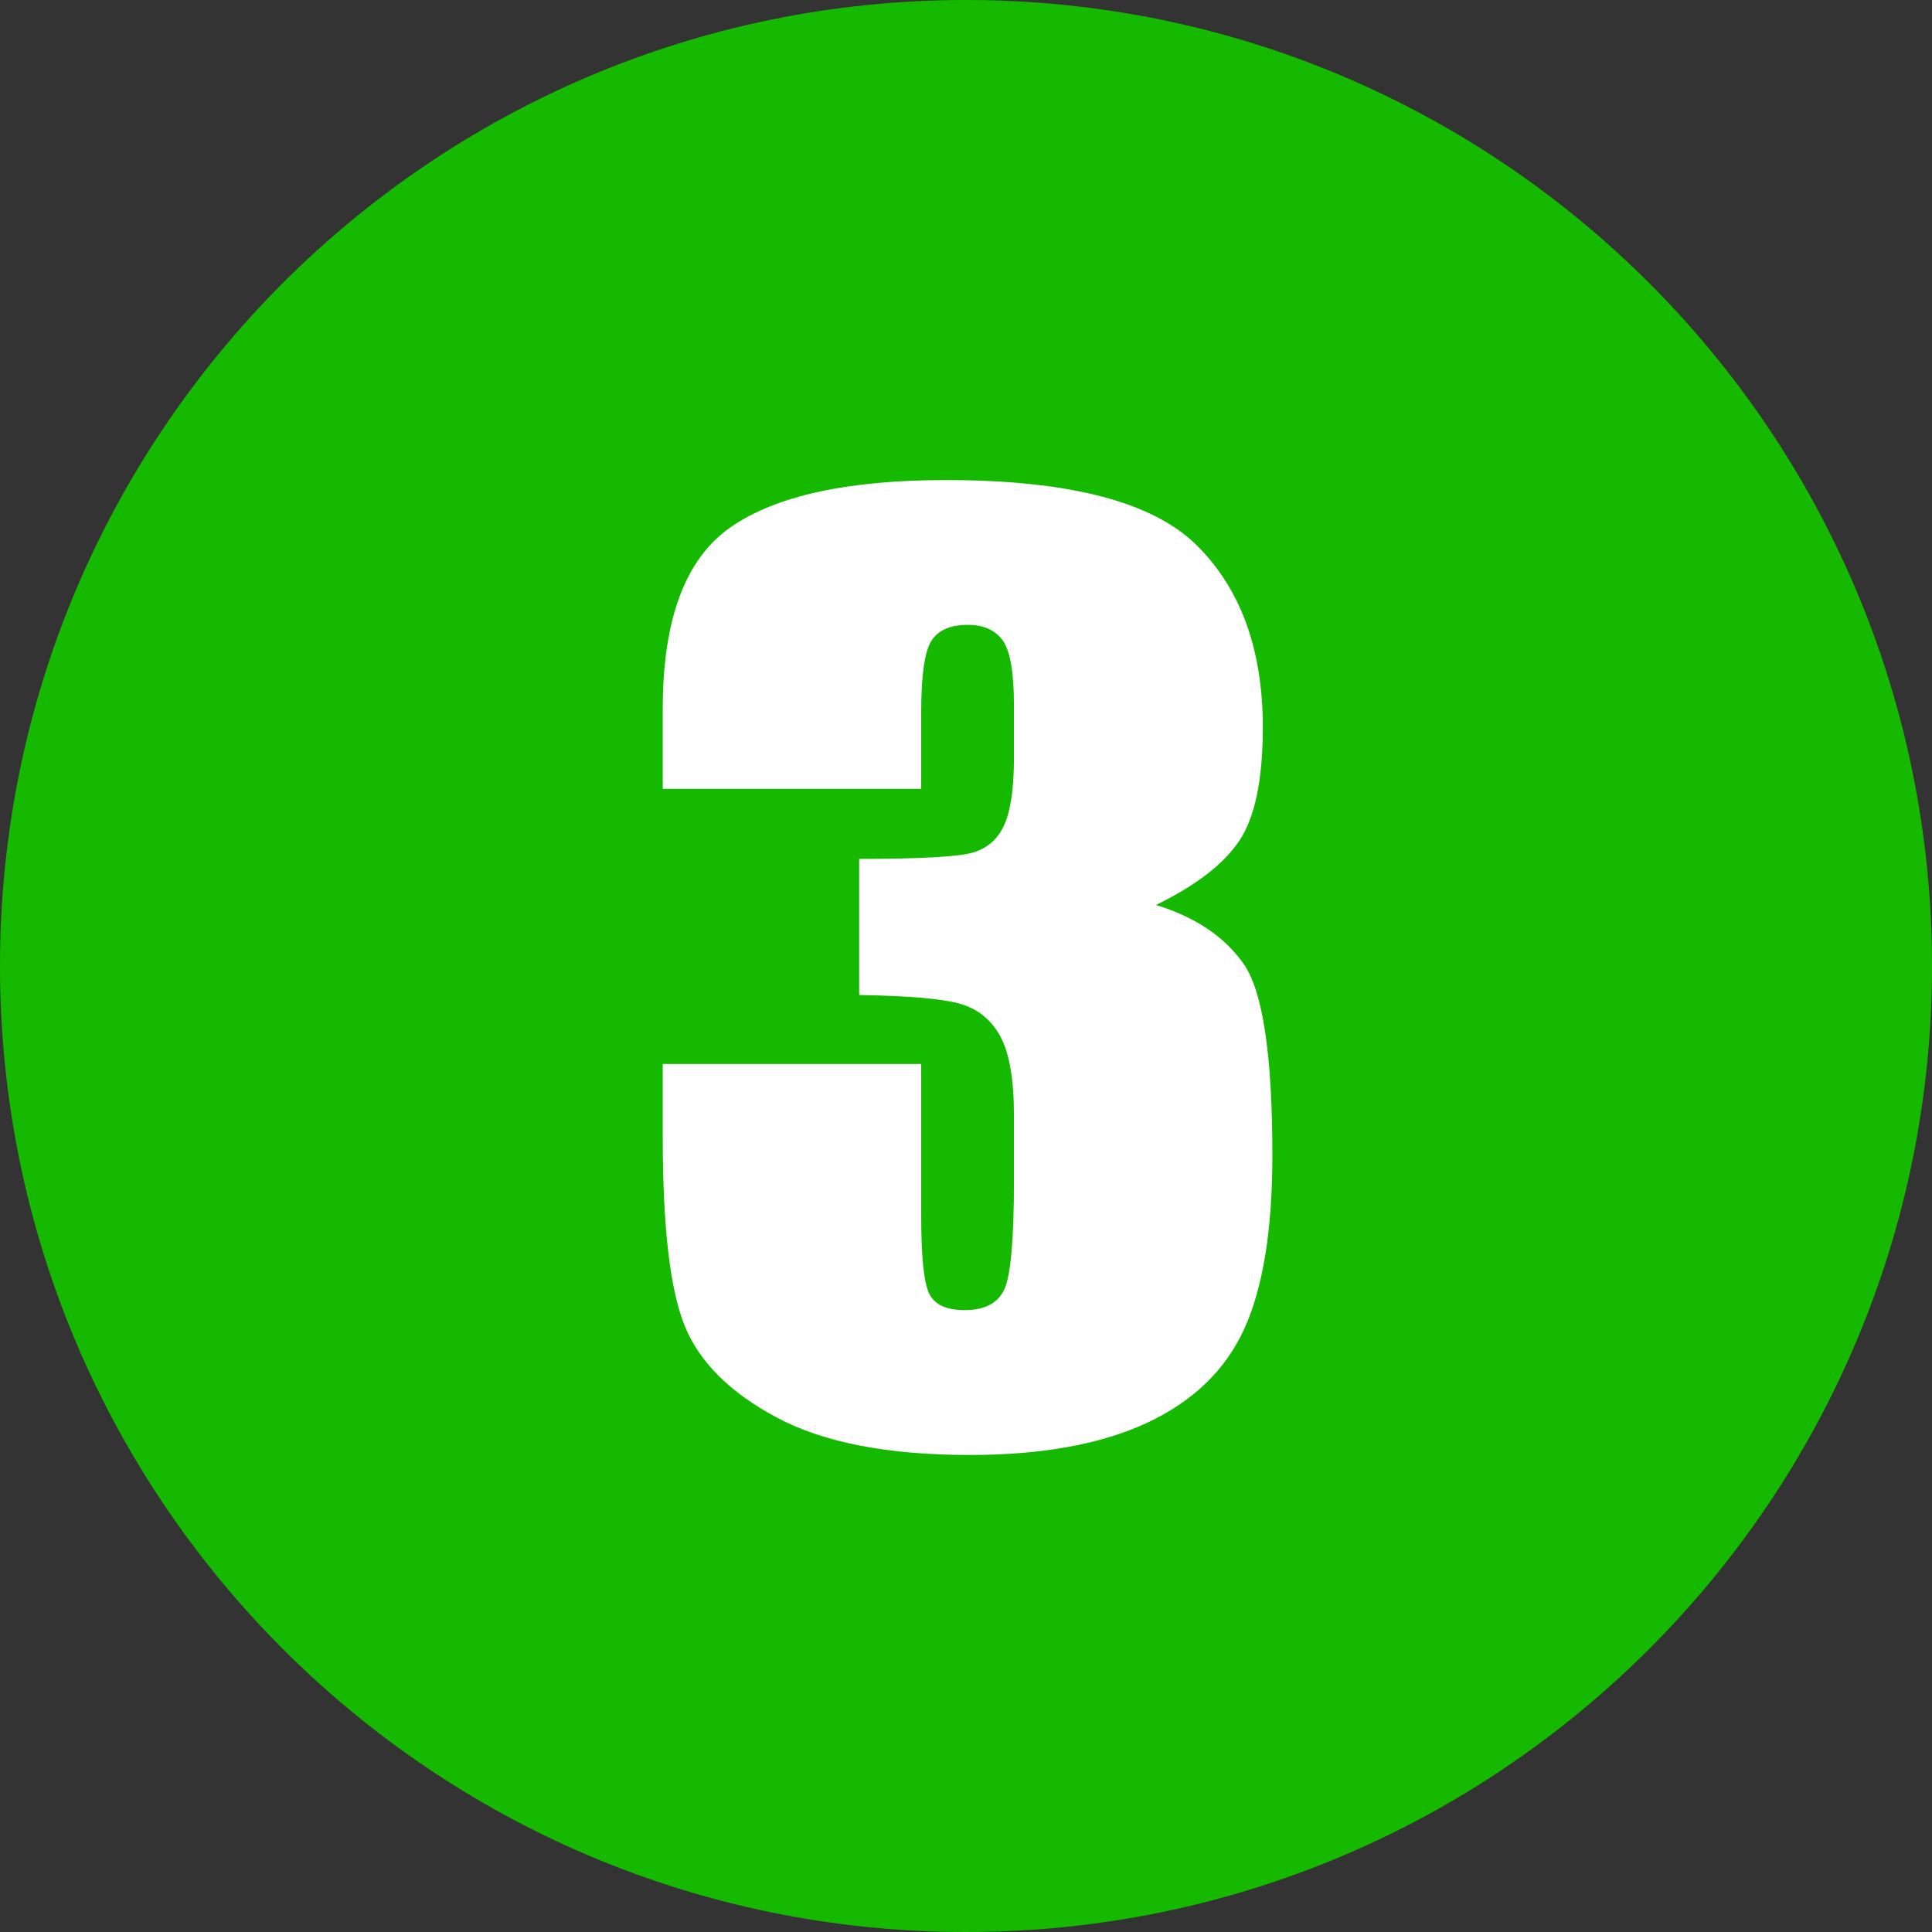 <?xml version="1.0" encoding="UTF-8"?>
<svg id="Layer_1" data-name="Layer 1" xmlns="http://www.w3.org/2000/svg" xmlns:xlink="http://www.w3.org/1999/xlink" viewBox="0 0 507.2 507.2">
  <rect x="0" y="0" width="507.2" height="507.2" fill="#333333" stroke="none"/>
  <defs>
    <style>
      .cls-1 {
        fill: #15ba00;
      }

      .cls-1, .cls-2, .cls-3 {
        stroke-width: 0px;
      }

      .cls-2 {
        fill: none;
      }

      .cls-3 {
        fill: #fff;
      }

      .cls-4 {
        clip-path: url(#clippath);
      }
    </style>
    <clipPath id="clippath">
      <rect class="cls-2" width="507.2" height="507.2"/>
    </clipPath>
  </defs>
  <g class="cls-4">
    <path class="cls-1" d="m253.6,507.2c140.06,0,253.6-113.54,253.6-253.6S393.66,0,253.6,0,0,113.54,0,253.6s113.54,253.6,253.6,253.6Z"/>
  </g>
  <path class="cls-3" d="m303.46,237.58c10.3,3.15,17.97,8.29,23.01,15.44,5.04,7.15,7.56,23.91,7.56,50.29,0,19.58-2.46,34.77-7.39,45.57-4.93,10.8-13.44,19.02-25.53,24.65s-27.6,8.44-46.52,8.44c-21.5,0-38.38-3.27-50.63-9.81-12.26-6.54-20.32-14.55-24.18-24.03-3.86-9.48-5.79-25.93-5.79-49.35v-19.46h67.85v39.99c0,10.65.7,17.41,2.1,20.3,1.4,2.89,4.51,4.33,9.32,4.33,5.26,0,8.73-1.83,10.41-5.47,1.68-3.65,2.52-13.18,2.52-28.59v-17.03c0-9.43-1.18-16.32-3.53-20.68-2.35-4.36-5.82-7.22-10.41-8.59-4.59-1.37-13.49-2.15-26.7-2.36v-35.74c16.12,0,26.09-.56,29.89-1.67,3.8-1.11,6.55-3.55,8.23-7.3,1.68-3.75,2.52-9.63,2.52-17.64v-13.69c0-8.62-.98-14.29-2.94-17.03-1.96-2.74-5.01-4.11-9.15-4.11-4.7,0-7.92,1.44-9.66,4.33-1.74,2.89-2.6,9.05-2.6,18.48v20.23h-67.85v-20.99c0-23.52,5.93-39.41,17.8-47.67,11.87-8.26,30.73-12.39,56.6-12.39,32.36,0,54.3,5.72,65.83,17.17,11.53,11.45,17.3,27.35,17.3,47.72,0,13.78-2.07,23.73-6.21,29.86-4.14,6.13-11.42,11.73-21.83,16.79Z"/>
</svg>